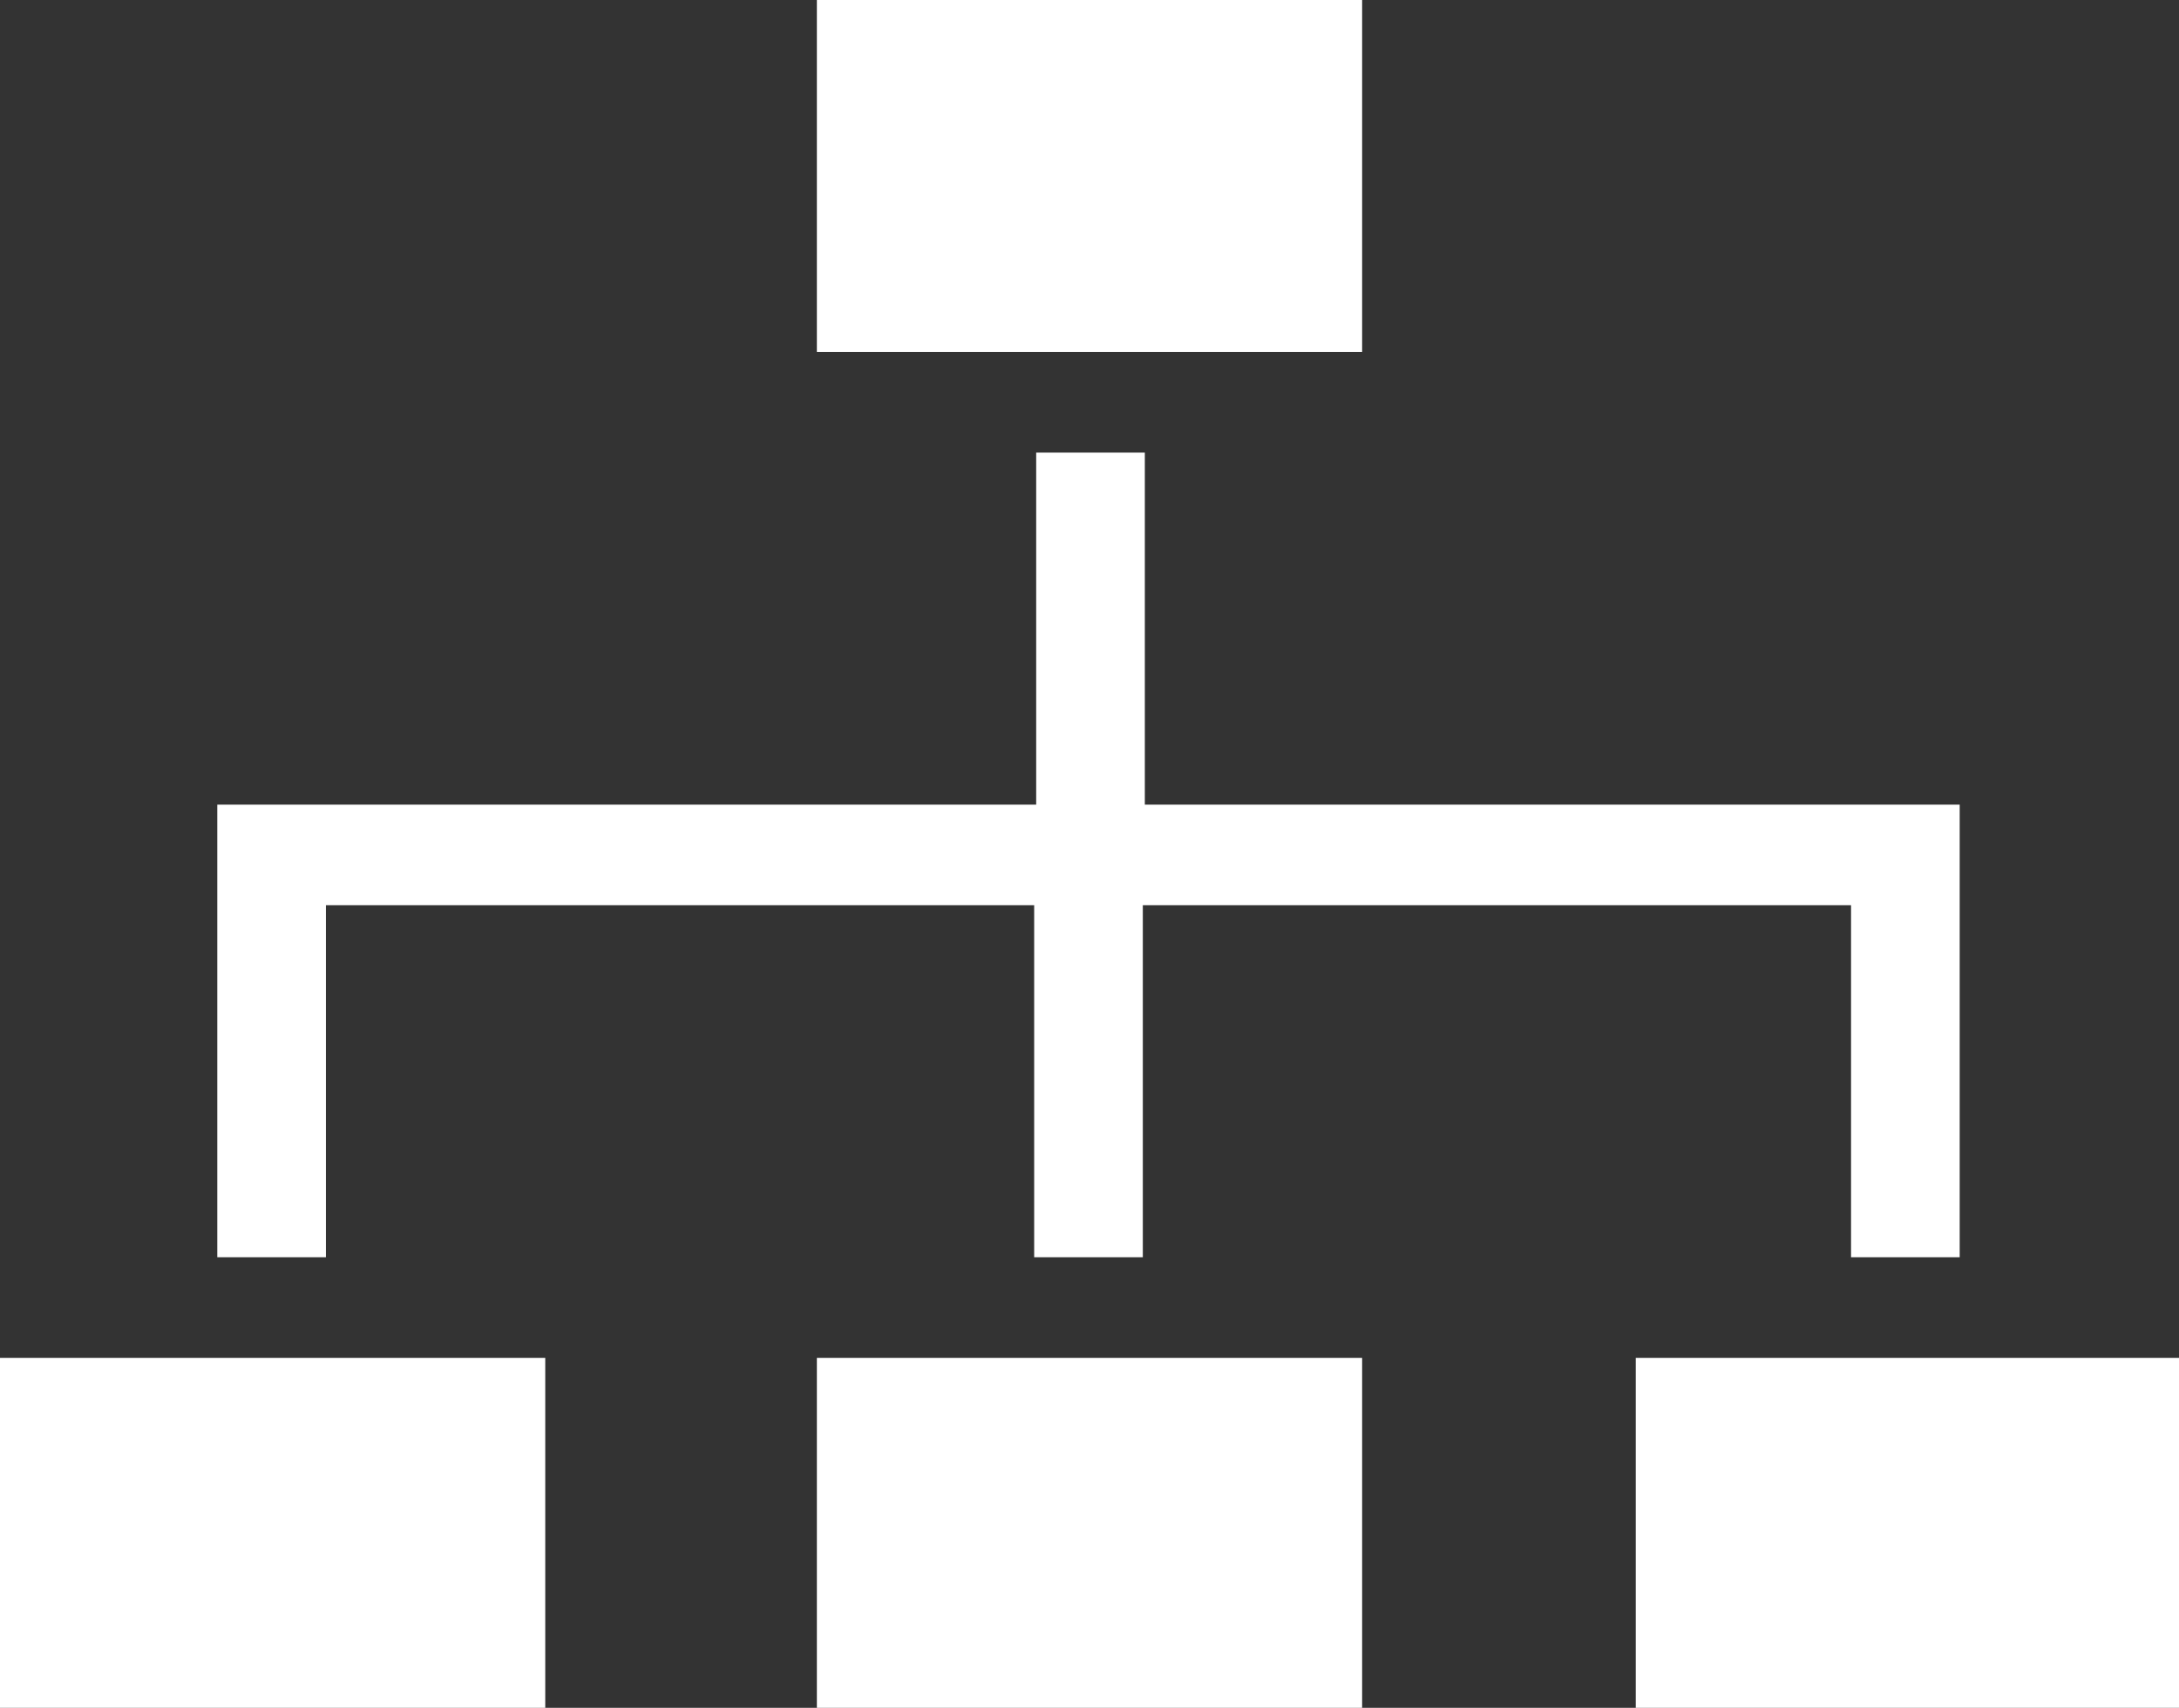 <?xml version="1.0" encoding="UTF-8"?>
<svg id="Layer_1" data-name="Layer 1" xmlns="http://www.w3.org/2000/svg" viewBox="0 0 10.83 8.49">
  <rect x="0" y="0" width="10.83" height="8.49" fill="#333333" stroke="none"/>
  <defs>
    <style>
      .cls-1 {
        fill: #fff;
        stroke-width: 0px;
      }
    </style>
  </defs>
  <path class="cls-1" d="M4.06,6.75h2.71v1.75h-2.71v-1.75Z"/>
  <path class="cls-1" d="M4.06,0h2.71v1.75h-2.71V0Z"/>
  <path class="cls-1" d="M0,6.75h2.71v1.75H0v-1.75Z"/>
  <path class="cls-1" d="M8.13,6.75h2.71v1.75h-2.71v-1.75Z"/>
  <path class="cls-1" d="M5.69,4v-1.75h-.54v1.75H1.08v2.25h.54v-1.75h3.52v1.75h.54v-1.75h3.52v1.75h.54v-2.25h-4.06Z"/>
</svg>